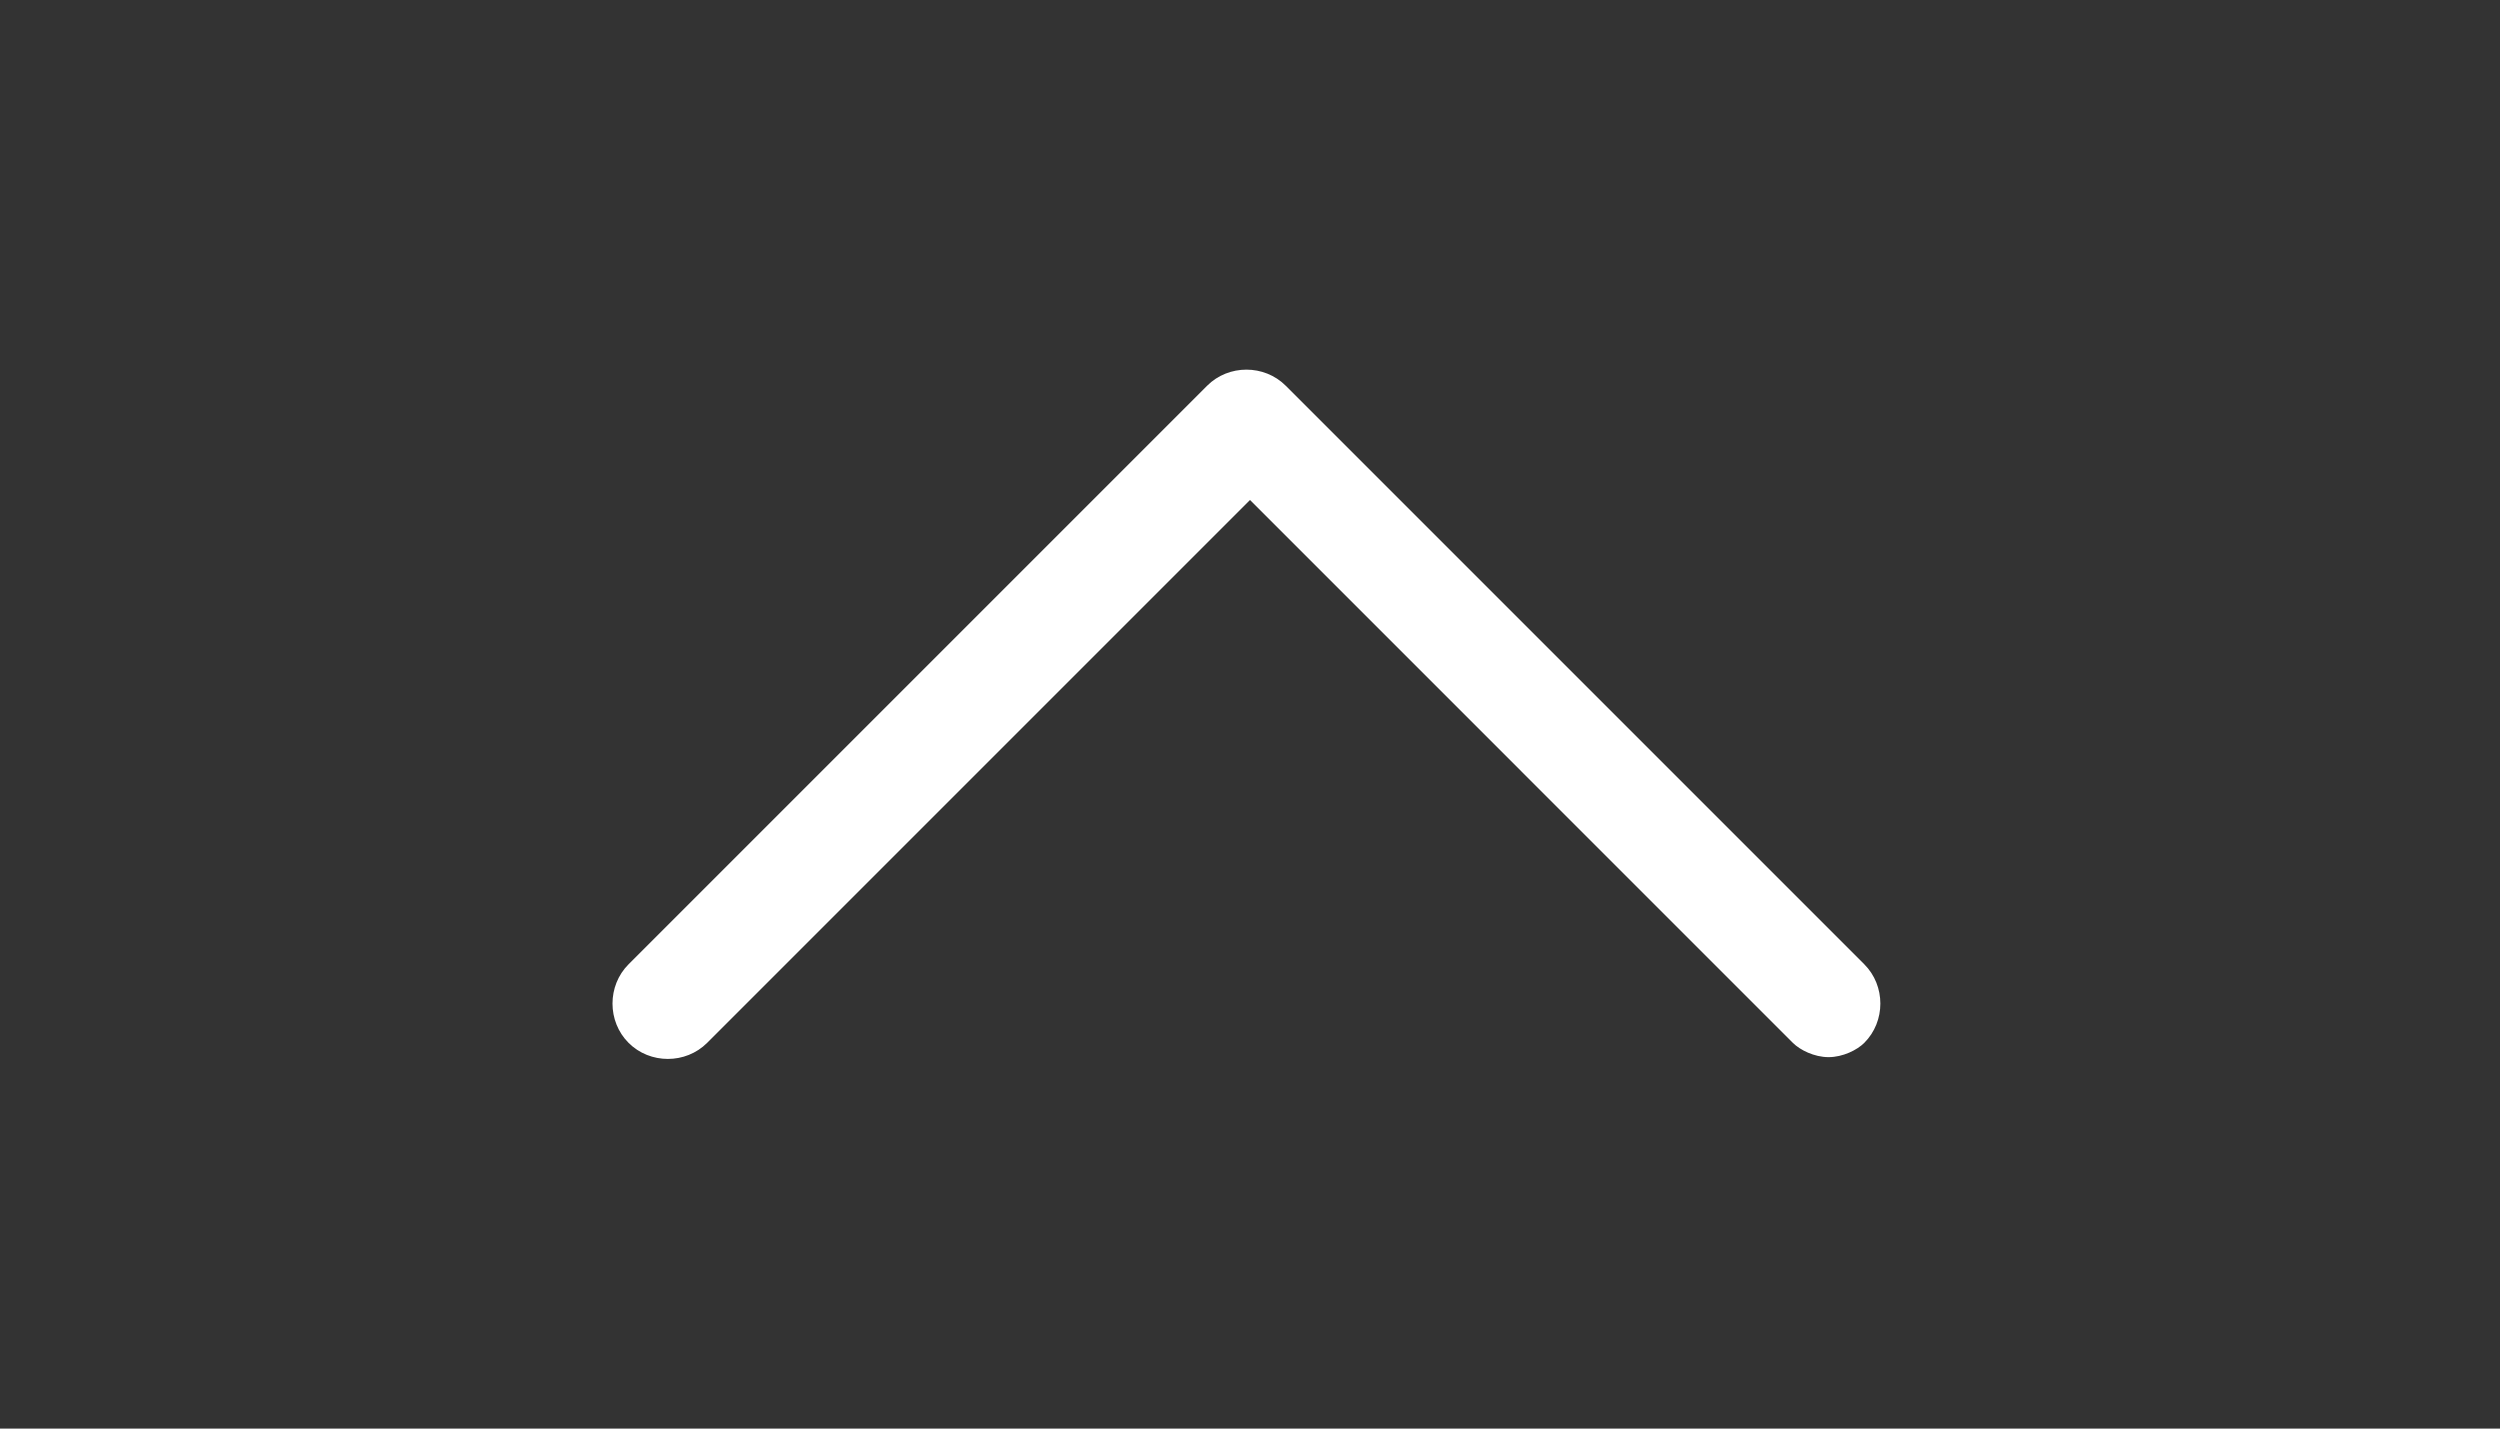 <?xml version="1.0" encoding="utf-8"?>
<!-- Generator: Adobe Illustrator 27.0.1, SVG Export Plug-In . SVG Version: 6.00 Build 0)  -->
<svg version="1.1" id="타이틀" xmlns="http://www.w3.org/2000/svg" xmlns:xlink="http://www.w3.org/1999/xlink" x="0px" y="0px"
	 viewBox="0 0 35 20" style="enable-background:new 0 0 35 20;" xml:space="preserve">
<rect x="0" y="0" width="35" height="20" fill="#333333" stroke="none"/>
<style type="text/css">
	.st0{fill:#FFFFFF;}
</style>
<g>
	<path class="st0" d="M25.6,14.8c-0.2,0-0.4-0.1-0.5-0.2L17.5,7l-7.6,7.6c-0.3,0.3-0.8,0.3-1.1,0s-0.3-0.8,0-1.1l8.1-8.1
		c0.3-0.3,0.8-0.3,1.1,0l8.1,8.1c0.3,0.3,0.3,0.8,0,1.1C26,14.7,25.8,14.8,25.6,14.8z"/>
</g>
</svg>
